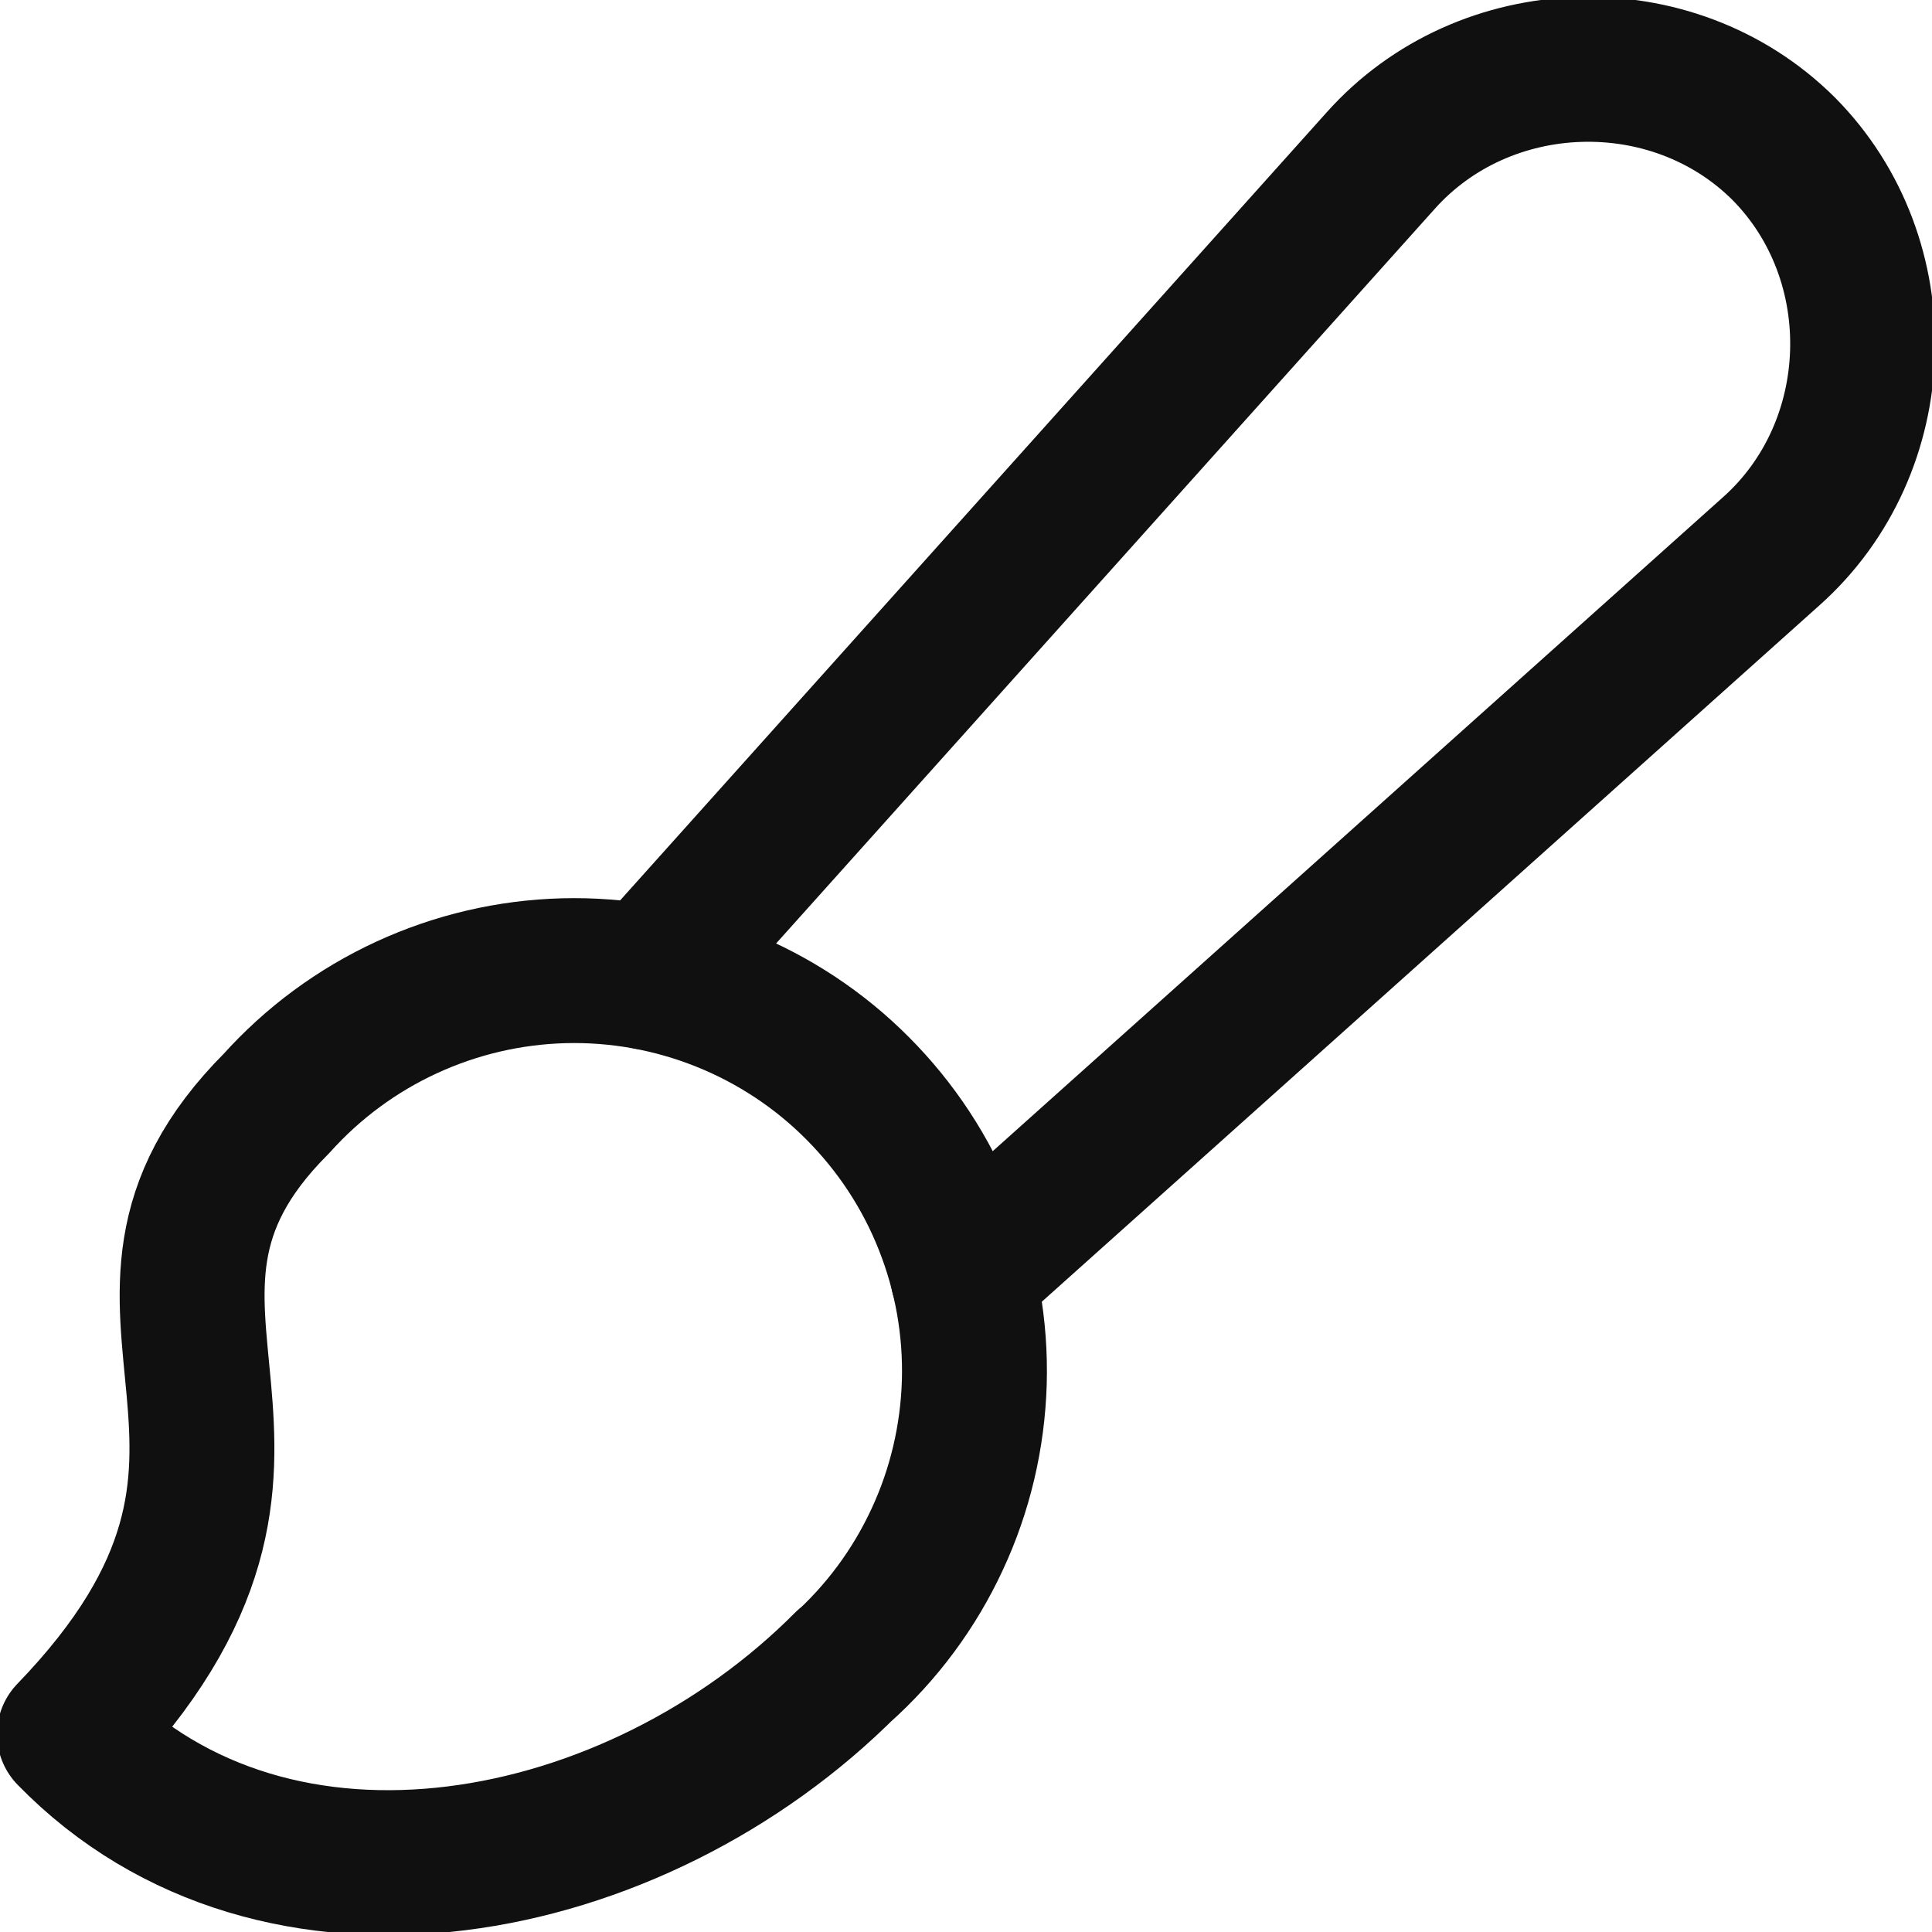 <svg width="20" height="20" viewBox="0 0 20 20" fill="none" xmlns="http://www.w3.org/2000/svg">
<g clip-path="url(#clip0_787_4815)">
<path d="M8.762 17.223C6.576 19.423 2.862 20.152 0.719 17.952C3.576 14.995 0.719 13.566 2.862 11.423C3.238 11.004 3.696 10.666 4.207 10.43C4.718 10.194 5.272 10.064 5.835 10.049C6.399 10.034 6.959 10.135 7.482 10.344C8.005 10.553 8.48 10.866 8.877 11.265C9.275 11.664 9.588 12.139 9.795 12.663C10.003 13.186 10.102 13.747 10.086 14.31C10.069 14.873 9.939 15.427 9.701 15.937C9.464 16.448 9.125 16.905 8.704 17.28L8.762 17.223Z" stroke="#101010" stroke-width="1.5" stroke-linecap="round" stroke-linejoin="round"/>
<path d="M6.712 10.118L14.29 1.666C15.368 0.455 17.312 0.395 18.462 1.537C19.605 2.687 19.545 4.632 18.333 5.709L9.967 13.201" stroke="#101010" stroke-width="1.5" stroke-linecap="round" stroke-linejoin="round"/>
</g>
<defs>
<clipPath id="clip0_787_4815">
<rect width="20" height="20" fill="white"/>
</clipPath>
</defs>
</svg>

